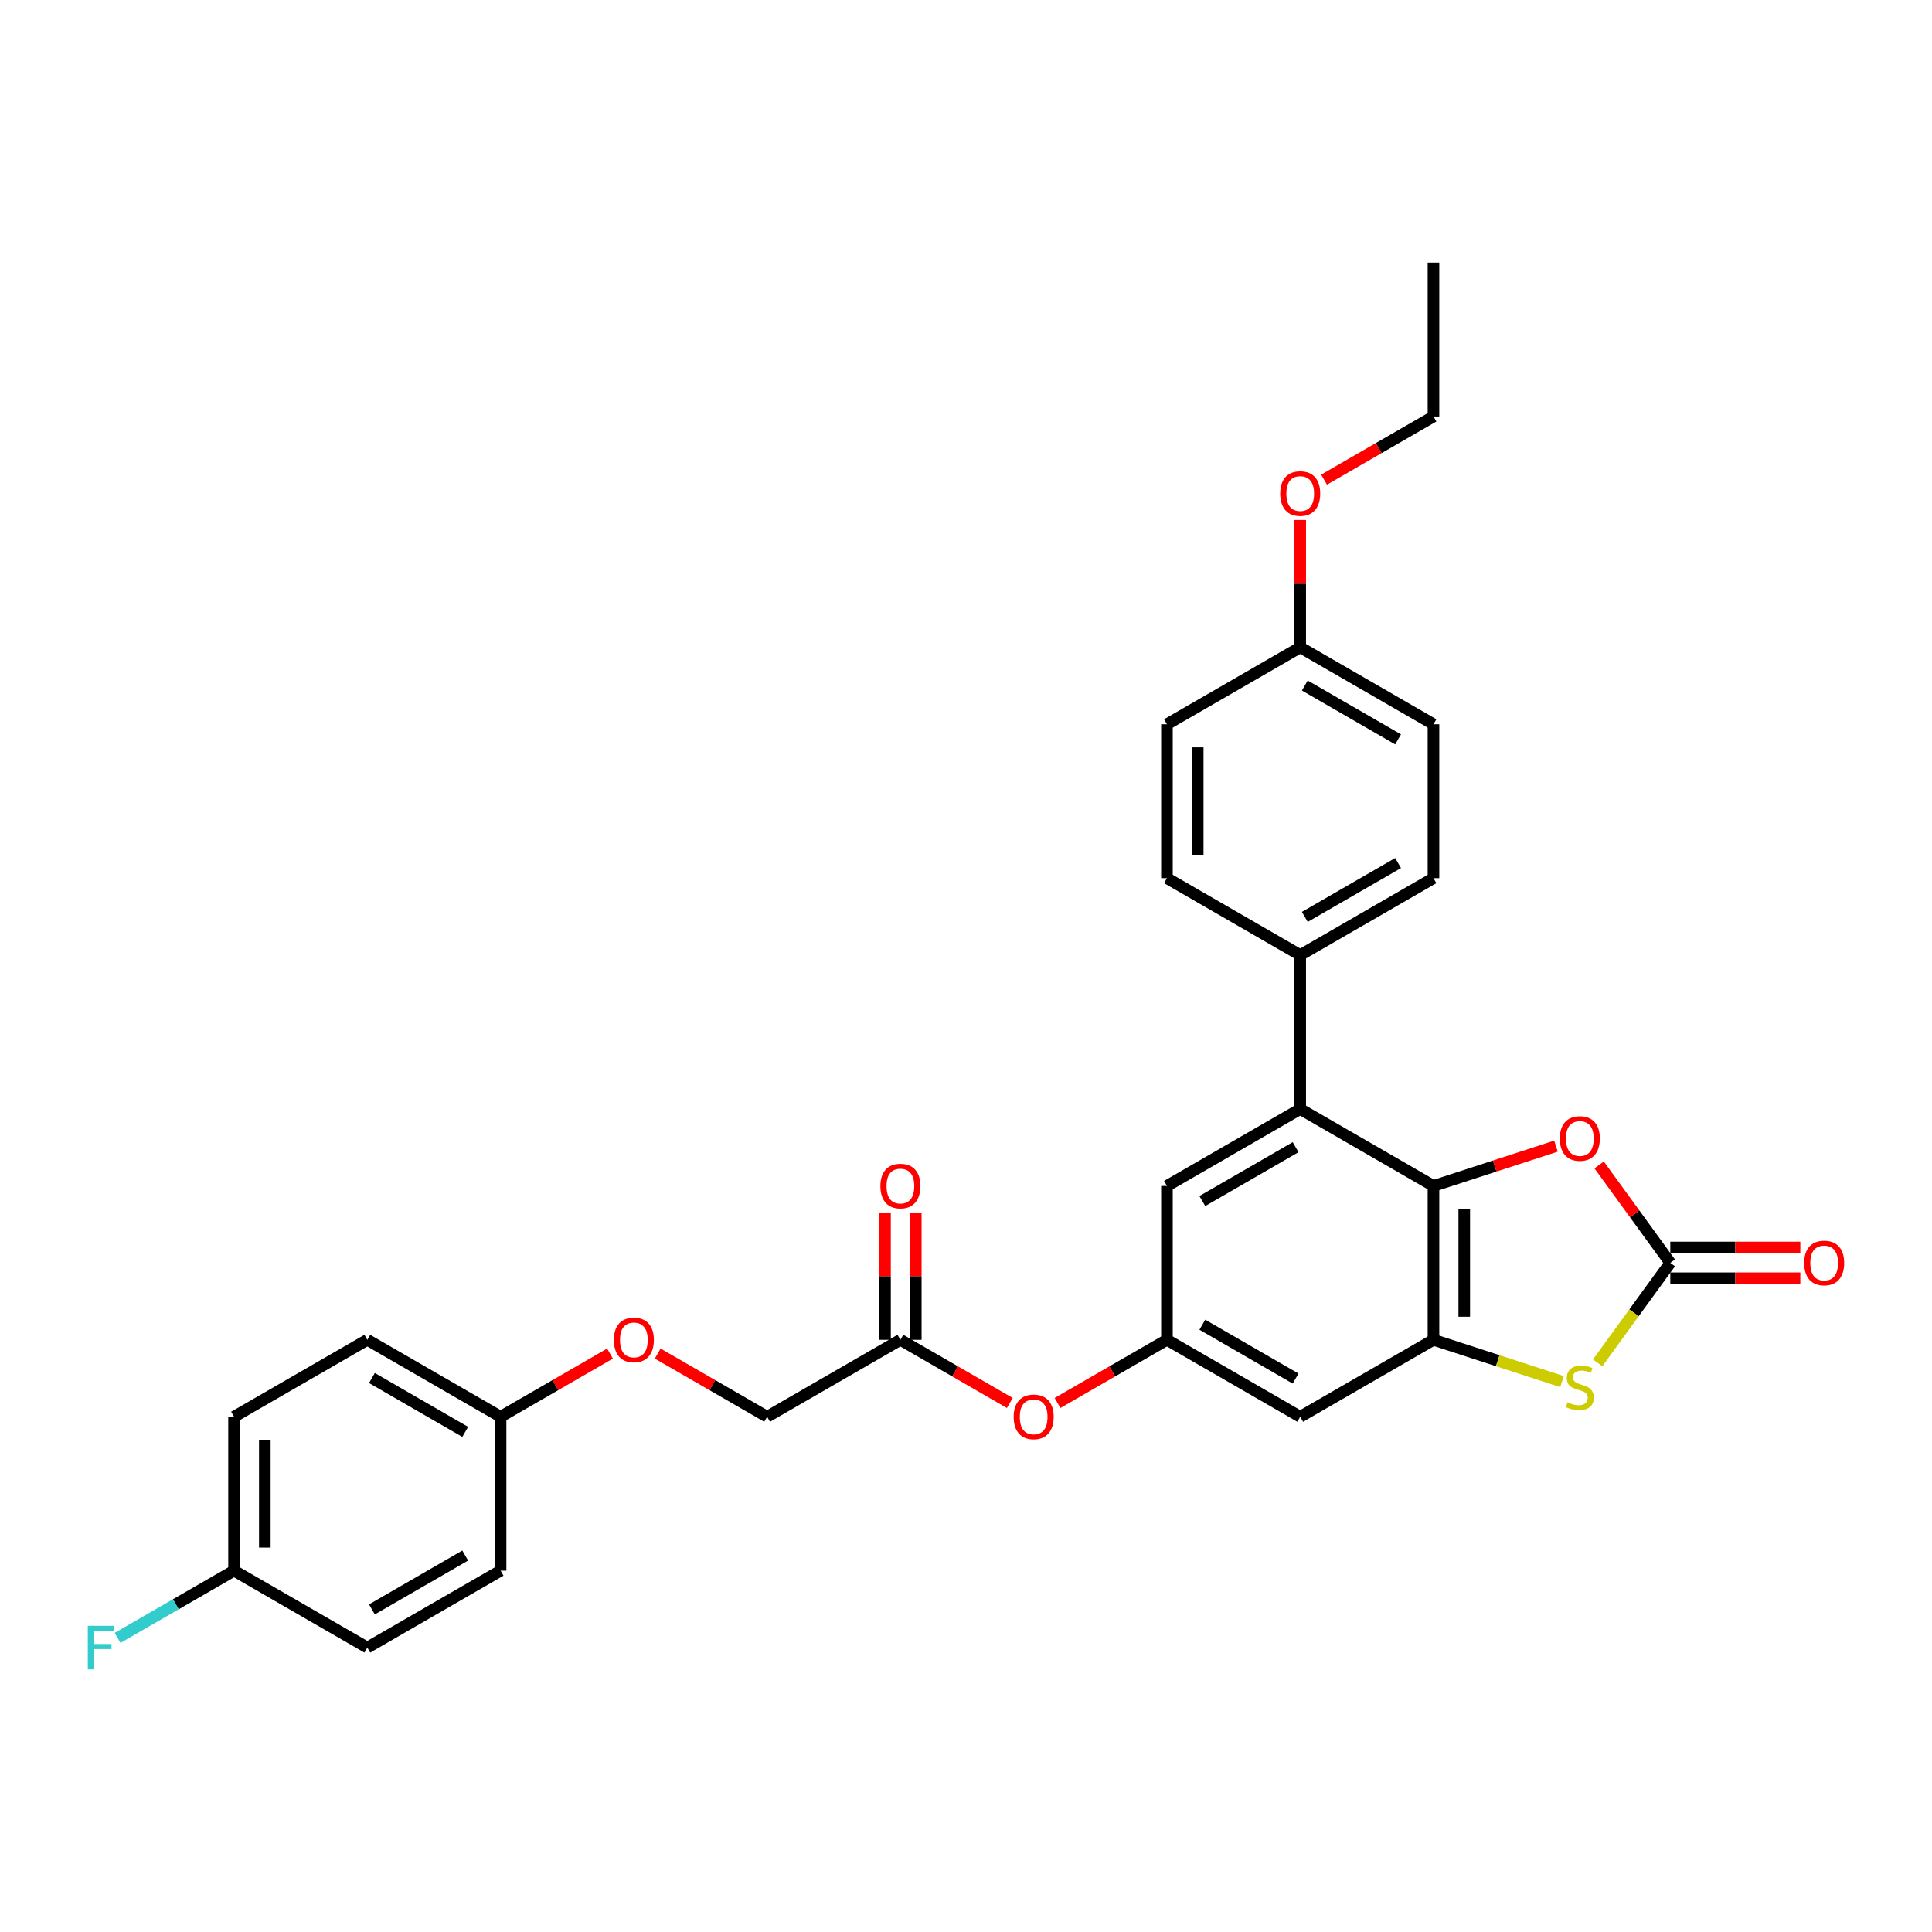 <?xml version='1.0' encoding='iso-8859-1'?>
<svg version='1.1' baseProfile='full'
              xmlns='http://www.w3.org/2000/svg'
                      xmlns:rdkit='http://www.rdkit.org/xml'
                      xmlns:xlink='http://www.w3.org/1999/xlink'
                  xml:space='preserve'
width='1000px' height='1000px' viewBox='0 0 1000 1000'>
<!-- END OF HEADER -->
<rect style='opacity:1.0;fill:#FFFFFF;stroke:none' width='1000' height='1000' x='0' y='0'> </rect>
<path class='bond-0' d='M 741.967,613.839 L 741.967,693.49' style='fill:none;fill-rule:evenodd;stroke:#000000;stroke-width:6px;stroke-linecap:butt;stroke-linejoin:miter;stroke-opacity:1' />
<path class='bond-0' d='M 757.897,625.786 L 757.897,681.543' style='fill:none;fill-rule:evenodd;stroke:#000000;stroke-width:6px;stroke-linecap:butt;stroke-linejoin:miter;stroke-opacity:1' />
<path class='bond-3' d='M 741.967,613.839 L 773.671,603.537' style='fill:none;fill-rule:evenodd;stroke:#000000;stroke-width:6px;stroke-linecap:butt;stroke-linejoin:miter;stroke-opacity:1' />
<path class='bond-3' d='M 773.671,603.537 L 805.375,593.236' style='fill:none;fill-rule:evenodd;stroke:#FF0000;stroke-width:6px;stroke-linecap:butt;stroke-linejoin:miter;stroke-opacity:1' />
<path class='bond-4' d='M 741.967,613.839 L 672.987,574.013' style='fill:none;fill-rule:evenodd;stroke:#000000;stroke-width:6px;stroke-linecap:butt;stroke-linejoin:miter;stroke-opacity:1' />
<path class='bond-2' d='M 741.967,693.49 L 775.232,704.299' style='fill:none;fill-rule:evenodd;stroke:#000000;stroke-width:6px;stroke-linecap:butt;stroke-linejoin:miter;stroke-opacity:1' />
<path class='bond-2' d='M 775.232,704.299 L 808.497,715.107' style='fill:none;fill-rule:evenodd;stroke:#CCCC00;stroke-width:6px;stroke-linecap:butt;stroke-linejoin:miter;stroke-opacity:1' />
<path class='bond-5' d='M 741.967,693.49 L 672.987,733.316' style='fill:none;fill-rule:evenodd;stroke:#000000;stroke-width:6px;stroke-linecap:butt;stroke-linejoin:miter;stroke-opacity:1' />
<path class='bond-1' d='M 864.539,653.664 L 846.124,628.319' style='fill:none;fill-rule:evenodd;stroke:#000000;stroke-width:6px;stroke-linecap:butt;stroke-linejoin:miter;stroke-opacity:1' />
<path class='bond-1' d='M 846.124,628.319 L 827.709,602.973' style='fill:none;fill-rule:evenodd;stroke:#FF0000;stroke-width:6px;stroke-linecap:butt;stroke-linejoin:miter;stroke-opacity:1' />
<path class='bond-10' d='M 864.539,661.63 L 898.192,661.63' style='fill:none;fill-rule:evenodd;stroke:#000000;stroke-width:6px;stroke-linecap:butt;stroke-linejoin:miter;stroke-opacity:1' />
<path class='bond-10' d='M 898.192,661.63 L 931.845,661.63' style='fill:none;fill-rule:evenodd;stroke:#FF0000;stroke-width:6px;stroke-linecap:butt;stroke-linejoin:miter;stroke-opacity:1' />
<path class='bond-10' d='M 864.539,645.699 L 898.192,645.699' style='fill:none;fill-rule:evenodd;stroke:#000000;stroke-width:6px;stroke-linecap:butt;stroke-linejoin:miter;stroke-opacity:1' />
<path class='bond-10' d='M 898.192,645.699 L 931.845,645.699' style='fill:none;fill-rule:evenodd;stroke:#FF0000;stroke-width:6px;stroke-linecap:butt;stroke-linejoin:miter;stroke-opacity:1' />
<path class='bond-30' d='M 864.539,653.664 L 845.742,679.537' style='fill:none;fill-rule:evenodd;stroke:#000000;stroke-width:6px;stroke-linecap:butt;stroke-linejoin:miter;stroke-opacity:1' />
<path class='bond-30' d='M 845.742,679.537 L 826.944,705.409' style='fill:none;fill-rule:evenodd;stroke:#CCCC00;stroke-width:6px;stroke-linecap:butt;stroke-linejoin:miter;stroke-opacity:1' />
<path class='bond-7' d='M 672.987,574.013 L 604.006,613.839' style='fill:none;fill-rule:evenodd;stroke:#000000;stroke-width:6px;stroke-linecap:butt;stroke-linejoin:miter;stroke-opacity:1' />
<path class='bond-7' d='M 670.605,593.783 L 622.318,621.661' style='fill:none;fill-rule:evenodd;stroke:#000000;stroke-width:6px;stroke-linecap:butt;stroke-linejoin:miter;stroke-opacity:1' />
<path class='bond-8' d='M 672.987,574.013 L 672.987,494.361' style='fill:none;fill-rule:evenodd;stroke:#000000;stroke-width:6px;stroke-linecap:butt;stroke-linejoin:miter;stroke-opacity:1' />
<path class='bond-31' d='M 672.987,733.316 L 604.006,693.49' style='fill:none;fill-rule:evenodd;stroke:#000000;stroke-width:6px;stroke-linecap:butt;stroke-linejoin:miter;stroke-opacity:1' />
<path class='bond-31' d='M 670.605,713.546 L 622.318,685.668' style='fill:none;fill-rule:evenodd;stroke:#000000;stroke-width:6px;stroke-linecap:butt;stroke-linejoin:miter;stroke-opacity:1' />
<path class='bond-6' d='M 604.006,693.49 L 604.006,613.839' style='fill:none;fill-rule:evenodd;stroke:#000000;stroke-width:6px;stroke-linecap:butt;stroke-linejoin:miter;stroke-opacity:1' />
<path class='bond-11' d='M 604.006,693.49 L 575.689,709.839' style='fill:none;fill-rule:evenodd;stroke:#000000;stroke-width:6px;stroke-linecap:butt;stroke-linejoin:miter;stroke-opacity:1' />
<path class='bond-11' d='M 575.689,709.839 L 547.371,726.188' style='fill:none;fill-rule:evenodd;stroke:#FF0000;stroke-width:6px;stroke-linecap:butt;stroke-linejoin:miter;stroke-opacity:1' />
<path class='bond-13' d='M 672.987,494.361 L 741.967,454.535' style='fill:none;fill-rule:evenodd;stroke:#000000;stroke-width:6px;stroke-linecap:butt;stroke-linejoin:miter;stroke-opacity:1' />
<path class='bond-13' d='M 675.368,474.591 L 723.655,446.712' style='fill:none;fill-rule:evenodd;stroke:#000000;stroke-width:6px;stroke-linecap:butt;stroke-linejoin:miter;stroke-opacity:1' />
<path class='bond-14' d='M 672.987,494.361 L 604.006,454.535' style='fill:none;fill-rule:evenodd;stroke:#000000;stroke-width:6px;stroke-linecap:butt;stroke-linejoin:miter;stroke-opacity:1' />
<path class='bond-9' d='M 466.045,693.49 L 494.362,709.839' style='fill:none;fill-rule:evenodd;stroke:#000000;stroke-width:6px;stroke-linecap:butt;stroke-linejoin:miter;stroke-opacity:1' />
<path class='bond-9' d='M 494.362,709.839 L 522.679,726.188' style='fill:none;fill-rule:evenodd;stroke:#FF0000;stroke-width:6px;stroke-linecap:butt;stroke-linejoin:miter;stroke-opacity:1' />
<path class='bond-12' d='M 474.01,693.49 L 474.01,660.538' style='fill:none;fill-rule:evenodd;stroke:#000000;stroke-width:6px;stroke-linecap:butt;stroke-linejoin:miter;stroke-opacity:1' />
<path class='bond-12' d='M 474.01,660.538 L 474.01,627.586' style='fill:none;fill-rule:evenodd;stroke:#FF0000;stroke-width:6px;stroke-linecap:butt;stroke-linejoin:miter;stroke-opacity:1' />
<path class='bond-12' d='M 458.08,693.49 L 458.08,660.538' style='fill:none;fill-rule:evenodd;stroke:#000000;stroke-width:6px;stroke-linecap:butt;stroke-linejoin:miter;stroke-opacity:1' />
<path class='bond-12' d='M 458.08,660.538 L 458.08,627.586' style='fill:none;fill-rule:evenodd;stroke:#FF0000;stroke-width:6px;stroke-linecap:butt;stroke-linejoin:miter;stroke-opacity:1' />
<path class='bond-16' d='M 466.045,693.49 L 397.064,733.316' style='fill:none;fill-rule:evenodd;stroke:#000000;stroke-width:6px;stroke-linecap:butt;stroke-linejoin:miter;stroke-opacity:1' />
<path class='bond-21' d='M 741.967,454.535 L 741.967,374.883' style='fill:none;fill-rule:evenodd;stroke:#000000;stroke-width:6px;stroke-linecap:butt;stroke-linejoin:miter;stroke-opacity:1' />
<path class='bond-20' d='M 604.006,454.535 L 604.006,374.883' style='fill:none;fill-rule:evenodd;stroke:#000000;stroke-width:6px;stroke-linecap:butt;stroke-linejoin:miter;stroke-opacity:1' />
<path class='bond-20' d='M 619.936,442.587 L 619.936,386.831' style='fill:none;fill-rule:evenodd;stroke:#000000;stroke-width:6px;stroke-linecap:butt;stroke-linejoin:miter;stroke-opacity:1' />
<path class='bond-15' d='M 340.43,700.618 L 368.747,716.967' style='fill:none;fill-rule:evenodd;stroke:#FF0000;stroke-width:6px;stroke-linecap:butt;stroke-linejoin:miter;stroke-opacity:1' />
<path class='bond-15' d='M 368.747,716.967 L 397.064,733.316' style='fill:none;fill-rule:evenodd;stroke:#000000;stroke-width:6px;stroke-linecap:butt;stroke-linejoin:miter;stroke-opacity:1' />
<path class='bond-17' d='M 315.738,700.618 L 287.42,716.967' style='fill:none;fill-rule:evenodd;stroke:#FF0000;stroke-width:6px;stroke-linecap:butt;stroke-linejoin:miter;stroke-opacity:1' />
<path class='bond-17' d='M 287.42,716.967 L 259.103,733.316' style='fill:none;fill-rule:evenodd;stroke:#000000;stroke-width:6px;stroke-linecap:butt;stroke-linejoin:miter;stroke-opacity:1' />
<path class='bond-23' d='M 259.103,733.316 L 259.103,812.968' style='fill:none;fill-rule:evenodd;stroke:#000000;stroke-width:6px;stroke-linecap:butt;stroke-linejoin:miter;stroke-opacity:1' />
<path class='bond-24' d='M 259.103,733.316 L 190.122,693.49' style='fill:none;fill-rule:evenodd;stroke:#000000;stroke-width:6px;stroke-linecap:butt;stroke-linejoin:miter;stroke-opacity:1' />
<path class='bond-24' d='M 240.791,741.139 L 192.504,713.26' style='fill:none;fill-rule:evenodd;stroke:#000000;stroke-width:6px;stroke-linecap:butt;stroke-linejoin:miter;stroke-opacity:1' />
<path class='bond-18' d='M 121.142,812.968 L 121.142,733.316' style='fill:none;fill-rule:evenodd;stroke:#000000;stroke-width:6px;stroke-linecap:butt;stroke-linejoin:miter;stroke-opacity:1' />
<path class='bond-18' d='M 137.072,801.021 L 137.072,745.264' style='fill:none;fill-rule:evenodd;stroke:#000000;stroke-width:6px;stroke-linecap:butt;stroke-linejoin:miter;stroke-opacity:1' />
<path class='bond-22' d='M 121.142,812.968 L 91.001,830.37' style='fill:none;fill-rule:evenodd;stroke:#000000;stroke-width:6px;stroke-linecap:butt;stroke-linejoin:miter;stroke-opacity:1' />
<path class='bond-22' d='M 91.001,830.37 L 60.859,847.772' style='fill:none;fill-rule:evenodd;stroke:#33CCCC;stroke-width:6px;stroke-linecap:butt;stroke-linejoin:miter;stroke-opacity:1' />
<path class='bond-33' d='M 121.142,812.968 L 190.122,852.794' style='fill:none;fill-rule:evenodd;stroke:#000000;stroke-width:6px;stroke-linecap:butt;stroke-linejoin:miter;stroke-opacity:1' />
<path class='bond-19' d='M 672.987,335.057 L 604.006,374.883' style='fill:none;fill-rule:evenodd;stroke:#000000;stroke-width:6px;stroke-linecap:butt;stroke-linejoin:miter;stroke-opacity:1' />
<path class='bond-27' d='M 672.987,335.057 L 672.987,302.105' style='fill:none;fill-rule:evenodd;stroke:#000000;stroke-width:6px;stroke-linecap:butt;stroke-linejoin:miter;stroke-opacity:1' />
<path class='bond-27' d='M 672.987,302.105 L 672.987,269.153' style='fill:none;fill-rule:evenodd;stroke:#FF0000;stroke-width:6px;stroke-linecap:butt;stroke-linejoin:miter;stroke-opacity:1' />
<path class='bond-32' d='M 672.987,335.057 L 741.967,374.883' style='fill:none;fill-rule:evenodd;stroke:#000000;stroke-width:6px;stroke-linecap:butt;stroke-linejoin:miter;stroke-opacity:1' />
<path class='bond-32' d='M 675.368,354.827 L 723.655,382.705' style='fill:none;fill-rule:evenodd;stroke:#000000;stroke-width:6px;stroke-linecap:butt;stroke-linejoin:miter;stroke-opacity:1' />
<path class='bond-26' d='M 259.103,812.968 L 190.122,852.794' style='fill:none;fill-rule:evenodd;stroke:#000000;stroke-width:6px;stroke-linecap:butt;stroke-linejoin:miter;stroke-opacity:1' />
<path class='bond-26' d='M 240.791,805.146 L 192.504,833.024' style='fill:none;fill-rule:evenodd;stroke:#000000;stroke-width:6px;stroke-linecap:butt;stroke-linejoin:miter;stroke-opacity:1' />
<path class='bond-25' d='M 190.122,693.49 L 121.142,733.316' style='fill:none;fill-rule:evenodd;stroke:#000000;stroke-width:6px;stroke-linecap:butt;stroke-linejoin:miter;stroke-opacity:1' />
<path class='bond-28' d='M 685.333,248.277 L 713.65,231.928' style='fill:none;fill-rule:evenodd;stroke:#FF0000;stroke-width:6px;stroke-linecap:butt;stroke-linejoin:miter;stroke-opacity:1' />
<path class='bond-28' d='M 713.65,231.928 L 741.967,215.579' style='fill:none;fill-rule:evenodd;stroke:#000000;stroke-width:6px;stroke-linecap:butt;stroke-linejoin:miter;stroke-opacity:1' />
<path class='bond-29' d='M 741.967,215.579 L 741.967,135.927' style='fill:none;fill-rule:evenodd;stroke:#000000;stroke-width:6px;stroke-linecap:butt;stroke-linejoin:miter;stroke-opacity:1' />
<path  class='atom-3' d='M 811.348 725.846
Q 811.603 725.942, 812.655 726.388
Q 813.706 726.834, 814.853 727.121
Q 816.032 727.376, 817.179 727.376
Q 819.314 727.376, 820.556 726.356
Q 821.799 725.305, 821.799 723.489
Q 821.799 722.246, 821.162 721.481
Q 820.556 720.717, 819.6 720.303
Q 818.645 719.888, 817.051 719.411
Q 815.044 718.805, 813.834 718.232
Q 812.655 717.658, 811.794 716.447
Q 810.966 715.237, 810.966 713.198
Q 810.966 710.362, 812.878 708.61
Q 814.821 706.857, 818.645 706.857
Q 821.257 706.857, 824.22 708.1
L 823.487 710.553
Q 820.779 709.438, 818.74 709.438
Q 816.542 709.438, 815.331 710.362
Q 814.12 711.254, 814.152 712.815
Q 814.152 714.026, 814.758 714.759
Q 815.395 715.492, 816.287 715.906
Q 817.211 716.32, 818.74 716.798
Q 820.779 717.435, 821.99 718.072
Q 823.201 718.71, 824.061 720.016
Q 824.953 721.29, 824.953 723.489
Q 824.953 726.611, 822.85 728.3
Q 820.779 729.956, 817.306 729.956
Q 815.299 729.956, 813.77 729.51
Q 812.272 729.096, 810.488 728.363
L 811.348 725.846
' fill='#CCCC00'/>
<path  class='atom-4' d='M 807.366 589.288
Q 807.366 583.872, 810.042 580.845
Q 812.718 577.819, 817.721 577.819
Q 822.723 577.819, 825.399 580.845
Q 828.075 583.872, 828.075 589.288
Q 828.075 594.768, 825.367 597.891
Q 822.659 600.981, 817.721 600.981
Q 812.75 600.981, 810.042 597.891
Q 807.366 594.8, 807.366 589.288
M 817.721 598.432
Q 821.162 598.432, 823.009 596.139
Q 824.889 593.813, 824.889 589.288
Q 824.889 584.86, 823.009 582.63
Q 821.162 580.367, 817.721 580.367
Q 814.28 580.367, 812.4 582.598
Q 810.552 584.828, 810.552 589.288
Q 810.552 593.845, 812.4 596.139
Q 814.28 598.432, 817.721 598.432
' fill='#FF0000'/>
<path  class='atom-11' d='M 933.836 653.728
Q 933.836 648.312, 936.512 645.285
Q 939.189 642.258, 944.191 642.258
Q 949.193 642.258, 951.869 645.285
Q 954.545 648.312, 954.545 653.728
Q 954.545 659.208, 951.837 662.331
Q 949.129 665.421, 944.191 665.421
Q 939.22 665.421, 936.512 662.331
Q 933.836 659.24, 933.836 653.728
M 944.191 662.872
Q 947.632 662.872, 949.48 660.578
Q 951.359 658.252, 951.359 653.728
Q 951.359 649.3, 949.48 647.069
Q 947.632 644.807, 944.191 644.807
Q 940.75 644.807, 938.87 647.037
Q 937.022 649.268, 937.022 653.728
Q 937.022 658.284, 938.87 660.578
Q 940.75 662.872, 944.191 662.872
' fill='#FF0000'/>
<path  class='atom-12' d='M 524.671 733.38
Q 524.671 727.964, 527.347 724.937
Q 530.023 721.91, 535.025 721.91
Q 540.027 721.91, 542.704 724.937
Q 545.38 727.964, 545.38 733.38
Q 545.38 738.86, 542.672 741.983
Q 539.964 745.073, 535.025 745.073
Q 530.055 745.073, 527.347 741.983
Q 524.671 738.892, 524.671 733.38
M 535.025 742.524
Q 538.466 742.524, 540.314 740.23
Q 542.194 737.904, 542.194 733.38
Q 542.194 728.951, 540.314 726.721
Q 538.466 724.459, 535.025 724.459
Q 531.584 724.459, 529.705 726.689
Q 527.857 728.92, 527.857 733.38
Q 527.857 737.936, 529.705 740.23
Q 531.584 742.524, 535.025 742.524
' fill='#FF0000'/>
<path  class='atom-13' d='M 455.69 613.902
Q 455.69 608.486, 458.366 605.459
Q 461.043 602.432, 466.045 602.432
Q 471.047 602.432, 473.723 605.459
Q 476.399 608.486, 476.399 613.902
Q 476.399 619.382, 473.691 622.505
Q 470.983 625.595, 466.045 625.595
Q 461.074 625.595, 458.366 622.505
Q 455.69 619.414, 455.69 613.902
M 466.045 623.046
Q 469.486 623.046, 471.334 620.752
Q 473.213 618.426, 473.213 613.902
Q 473.213 609.474, 471.334 607.243
Q 469.486 604.981, 466.045 604.981
Q 462.604 604.981, 460.724 607.211
Q 458.876 609.442, 458.876 613.902
Q 458.876 618.458, 460.724 620.752
Q 462.604 623.046, 466.045 623.046
' fill='#FF0000'/>
<path  class='atom-16' d='M 317.729 693.554
Q 317.729 688.138, 320.405 685.111
Q 323.081 682.084, 328.084 682.084
Q 333.086 682.084, 335.762 685.111
Q 338.438 688.138, 338.438 693.554
Q 338.438 699.034, 335.73 702.157
Q 333.022 705.247, 328.084 705.247
Q 323.113 705.247, 320.405 702.157
Q 317.729 699.066, 317.729 693.554
M 328.084 702.698
Q 331.525 702.698, 333.372 700.404
Q 335.252 698.078, 335.252 693.554
Q 335.252 689.126, 333.372 686.895
Q 331.525 684.633, 328.084 684.633
Q 324.643 684.633, 322.763 686.863
Q 320.915 689.094, 320.915 693.554
Q 320.915 698.11, 322.763 700.404
Q 324.643 702.698, 328.084 702.698
' fill='#FF0000'/>
<path  class='atom-23' d='M 45.455 841.516
L 58.868 841.516
L 58.868 844.096
L 48.481 844.096
L 48.481 850.946
L 57.721 850.946
L 57.721 853.559
L 48.481 853.559
L 48.481 864.073
L 45.455 864.073
L 45.455 841.516
' fill='#33CCCC'/>
<path  class='atom-28' d='M 662.632 255.469
Q 662.632 250.052, 665.308 247.026
Q 667.984 243.999, 672.987 243.999
Q 677.989 243.999, 680.665 247.026
Q 683.341 250.052, 683.341 255.469
Q 683.341 260.949, 680.633 264.071
Q 677.925 267.162, 672.987 267.162
Q 668.016 267.162, 665.308 264.071
Q 662.632 260.981, 662.632 255.469
M 672.987 264.613
Q 676.427 264.613, 678.275 262.319
Q 680.155 259.993, 680.155 255.469
Q 680.155 251.04, 678.275 248.81
Q 676.427 246.548, 672.987 246.548
Q 669.546 246.548, 667.666 248.778
Q 665.818 251.008, 665.818 255.469
Q 665.818 260.025, 667.666 262.319
Q 669.546 264.613, 672.987 264.613
' fill='#FF0000'/>
</svg>
